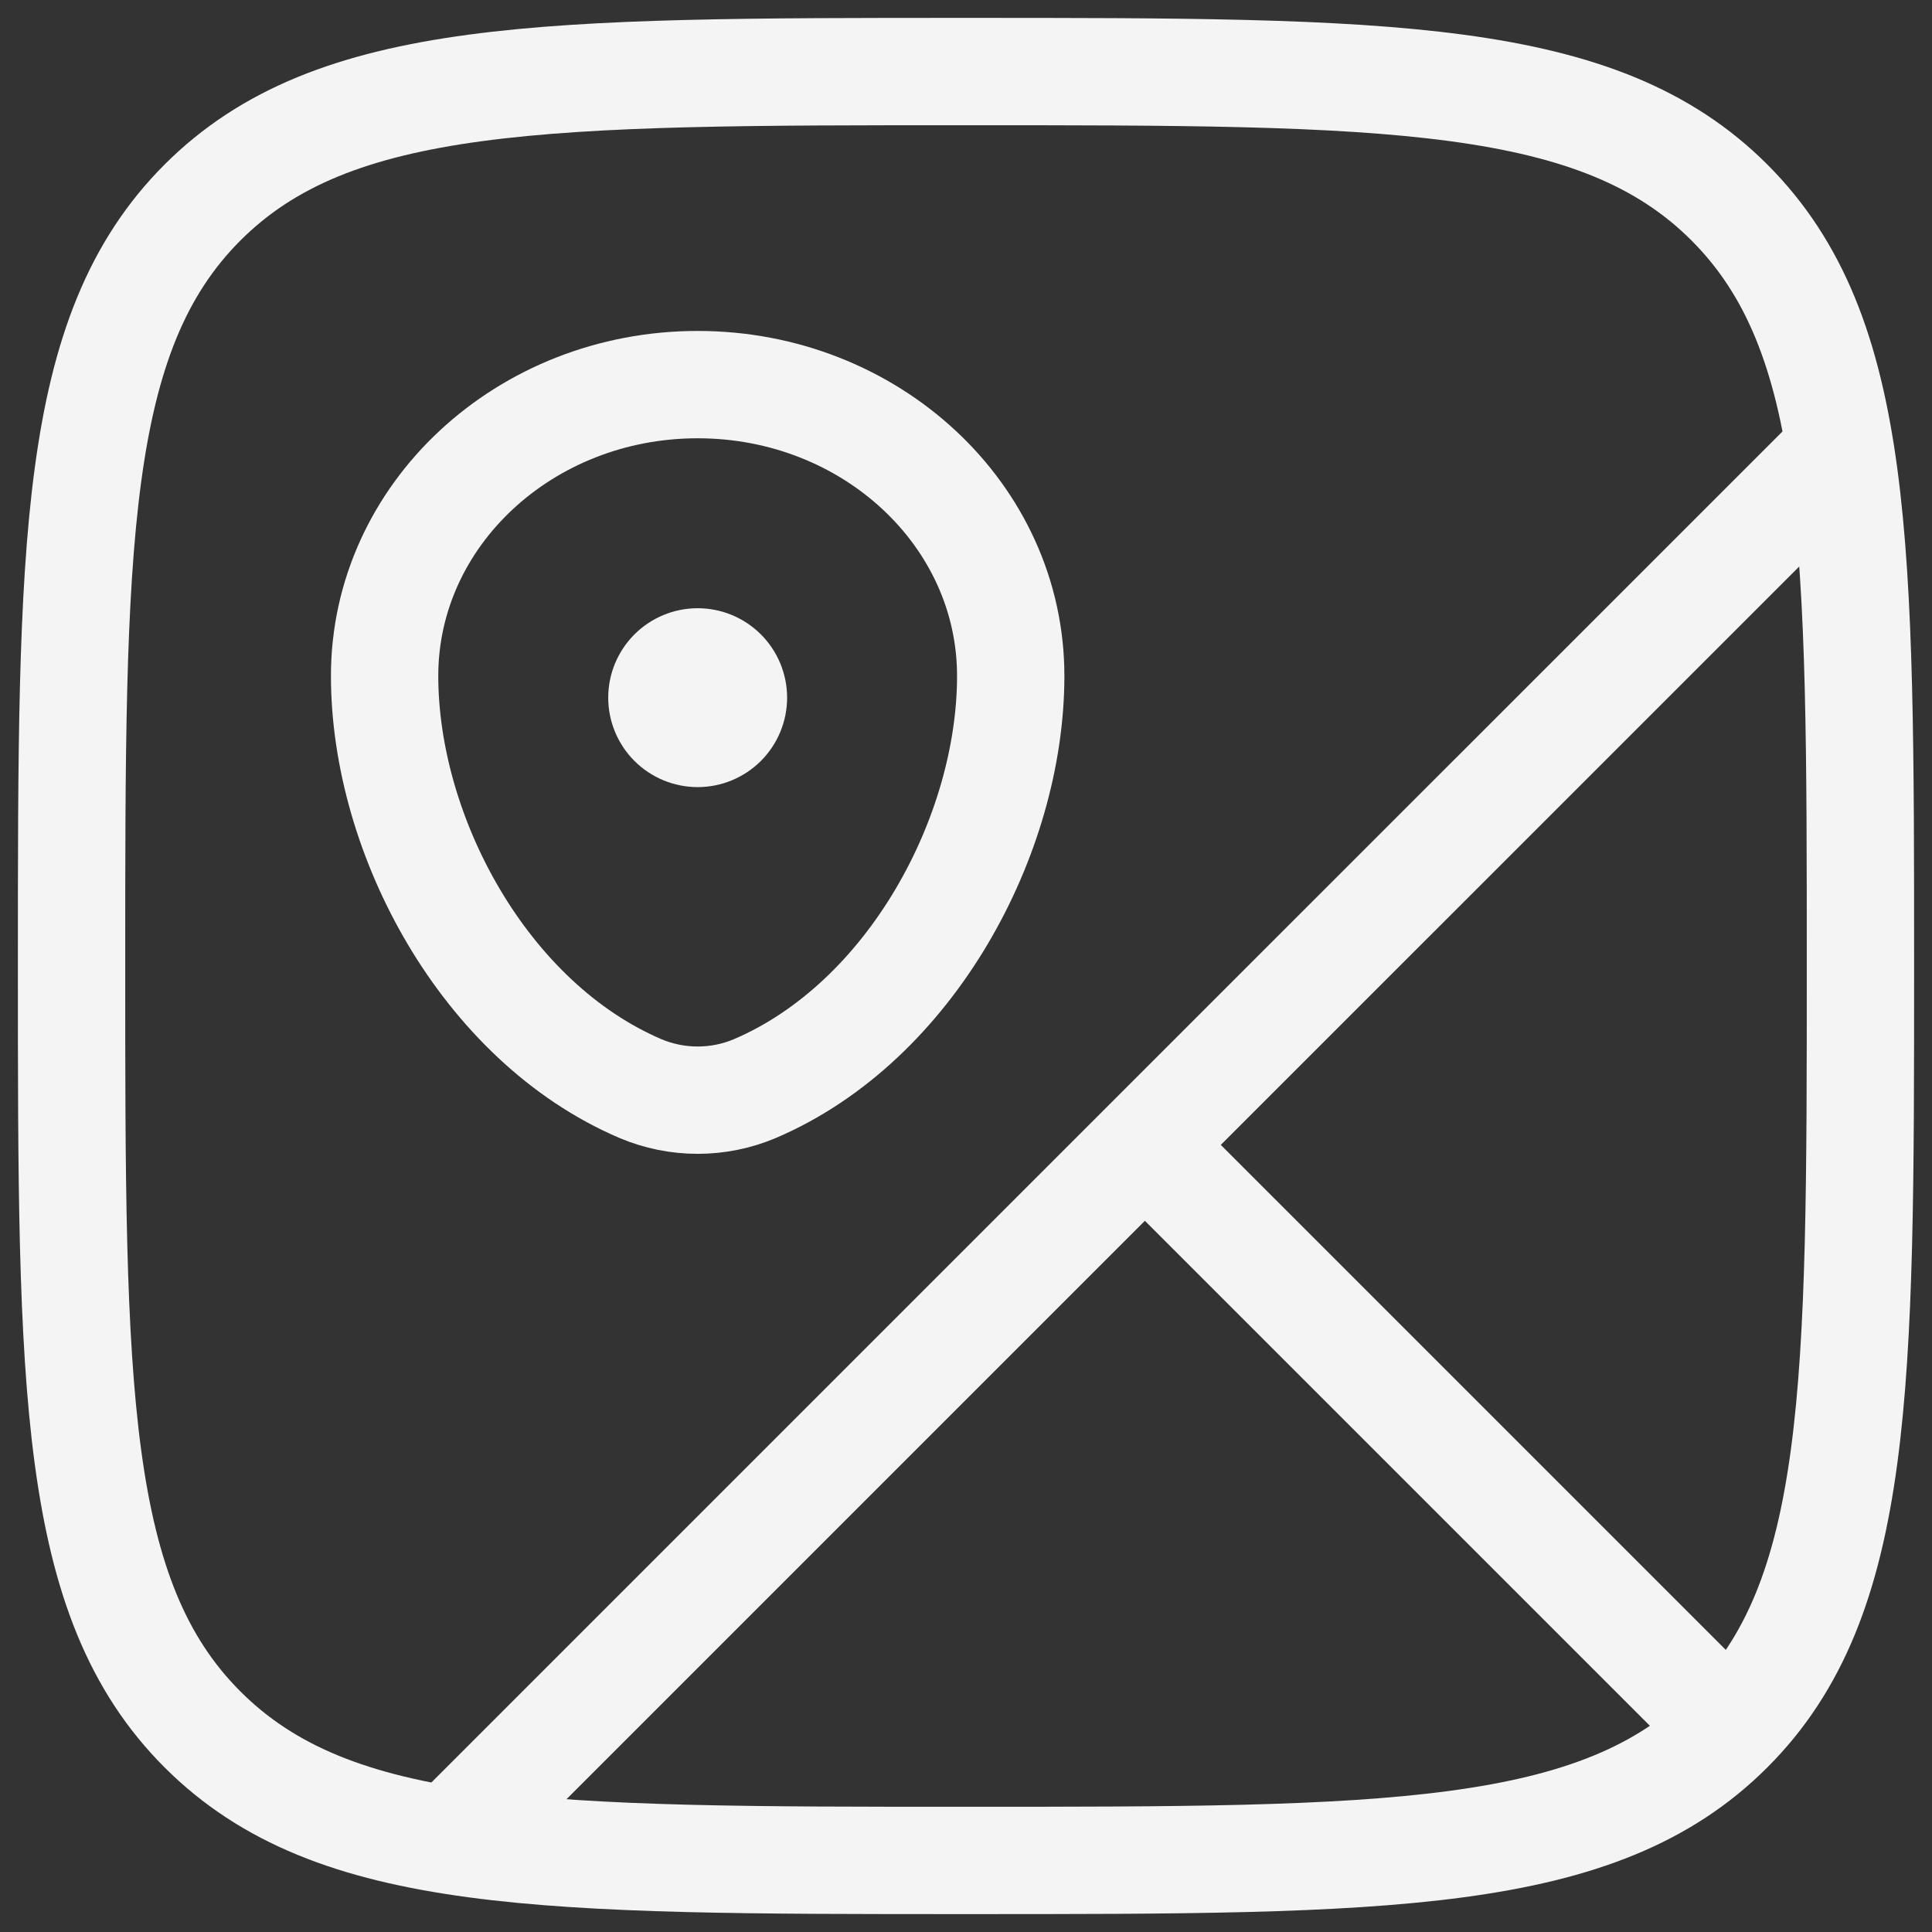 <svg width="27" height="27" viewBox="0 0 27 27" fill="none" xmlns="http://www.w3.org/2000/svg">
<rect x="0" y="0" width="27" height="27" fill="#333333" stroke="none"/>
<path d="M13.5 26C7.607 26 4.661 26 2.83 24.169C1 22.34 1 19.392 1 13.5C1 7.607 1 4.661 2.83 2.83C4.662 1 7.607 1 13.5 1C19.392 1 22.339 1 24.169 2.83C26 4.662 26 7.607 26 13.5C26 19.392 26 22.339 24.169 24.169C22.34 26 19.392 26 13.5 26Z" stroke="#F4F4F4" stroke-width="1.5"/>
<path d="M5.375 9.446C5.375 7.197 7.334 5.375 9.75 5.375C12.166 5.375 14.125 7.197 14.125 9.446C14.125 11.678 12.729 14.281 10.55 15.213C10.297 15.32 10.025 15.375 9.75 15.375C9.475 15.375 9.203 15.32 8.95 15.213C6.771 14.281 5.375 11.678 5.375 9.446Z" stroke="#F4F4F4" stroke-width="1.5"/>
<path d="M16 16L24.125 24.125M16 16L6.494 25.506M16 16L25.509 6.492" stroke="#F4F4F4" stroke-width="1.5" stroke-linecap="round"/>
<path d="M11 9.75C11 10.082 10.868 10.399 10.634 10.634C10.399 10.868 10.082 11 9.75 11C9.418 11 9.101 10.868 8.866 10.634C8.632 10.399 8.5 10.082 8.5 9.75C8.5 9.418 8.632 9.101 8.866 8.866C9.101 8.632 9.418 8.5 9.75 8.5C10.082 8.5 10.399 8.632 10.634 8.866C10.868 9.101 11 9.418 11 9.75Z" fill="#F4F4F4"/>
</svg>
